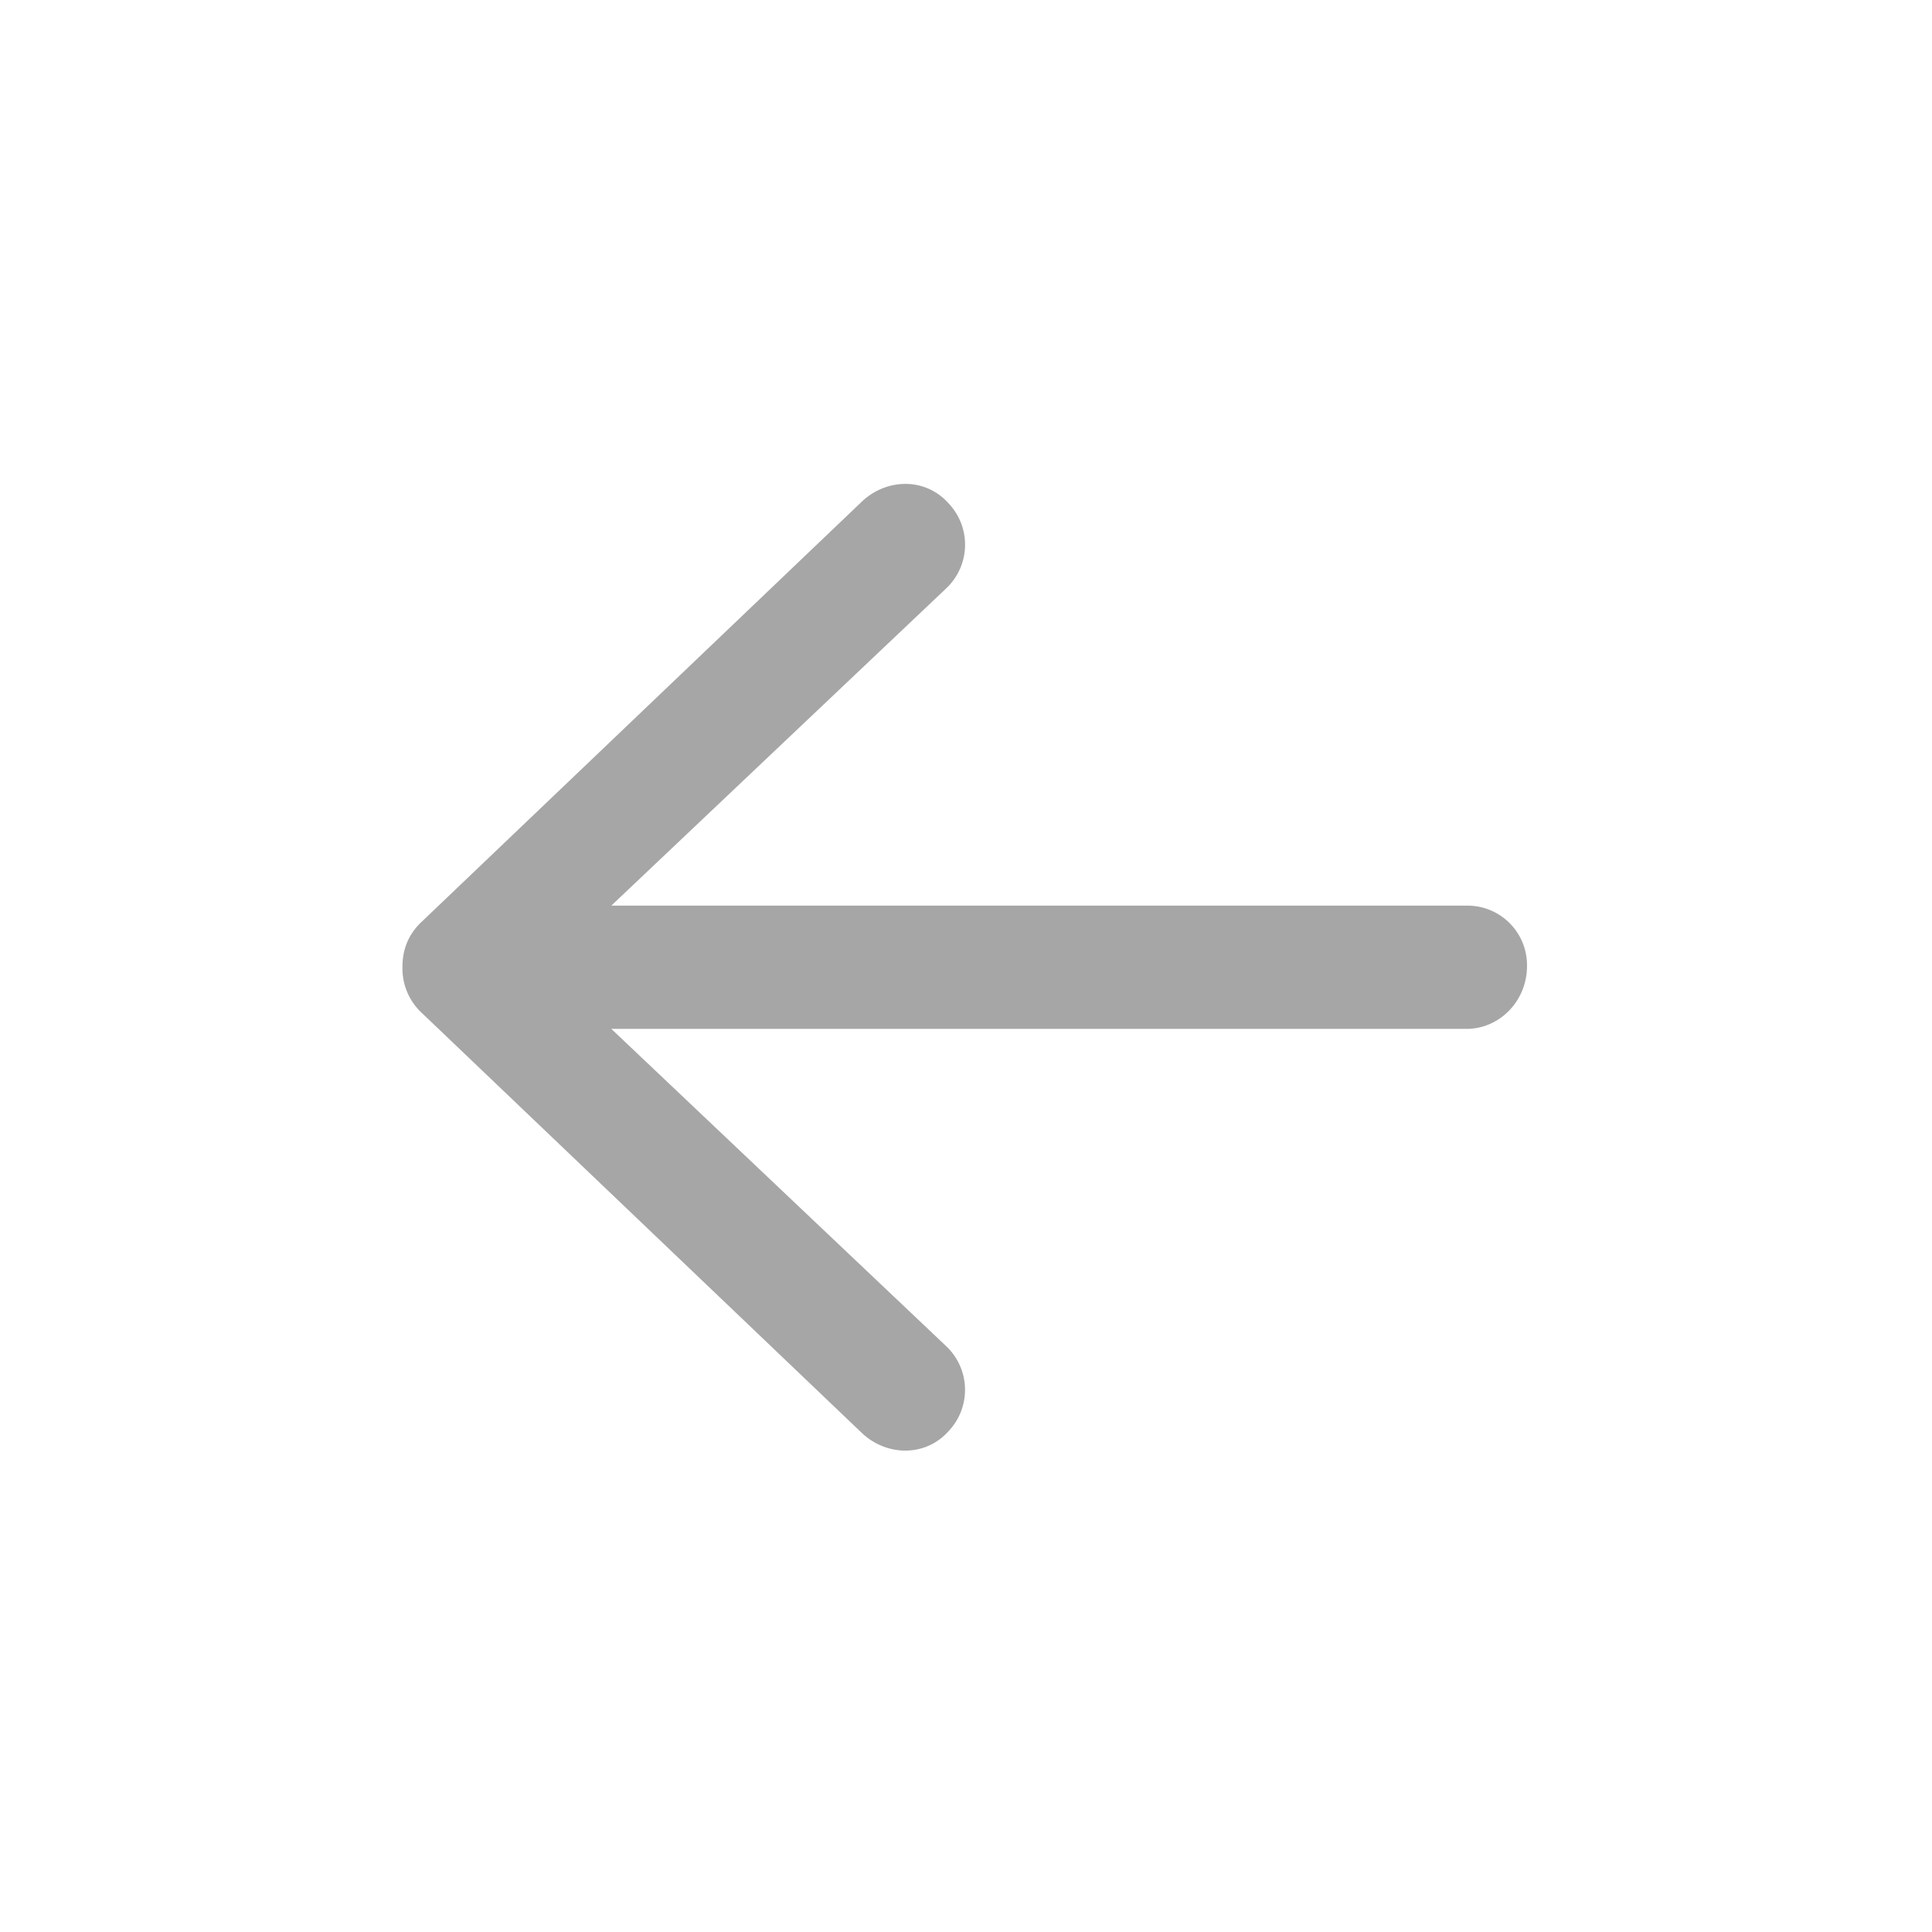 <svg width="24" height="24" viewBox="0 0 24 24" fill="none" xmlns="http://www.w3.org/2000/svg">
    <path d="M18.969 12c0 .438-.344.781-.75.781H7.594l4.156 3.938a.746.746 0 0 1 .031 1.062c-.281.313-.75.313-1.062.032l-5.5-5.25A.753.753 0 0 1 5 12c0-.188.063-.375.219-.531l5.5-5.25c.312-.282.781-.282 1.062.031a.746.746 0 0 1-.031 1.063L7.594 11.25h10.625a.74.74 0 0 1 .75.75z" fill="#A6A6A6"/>
</svg>
